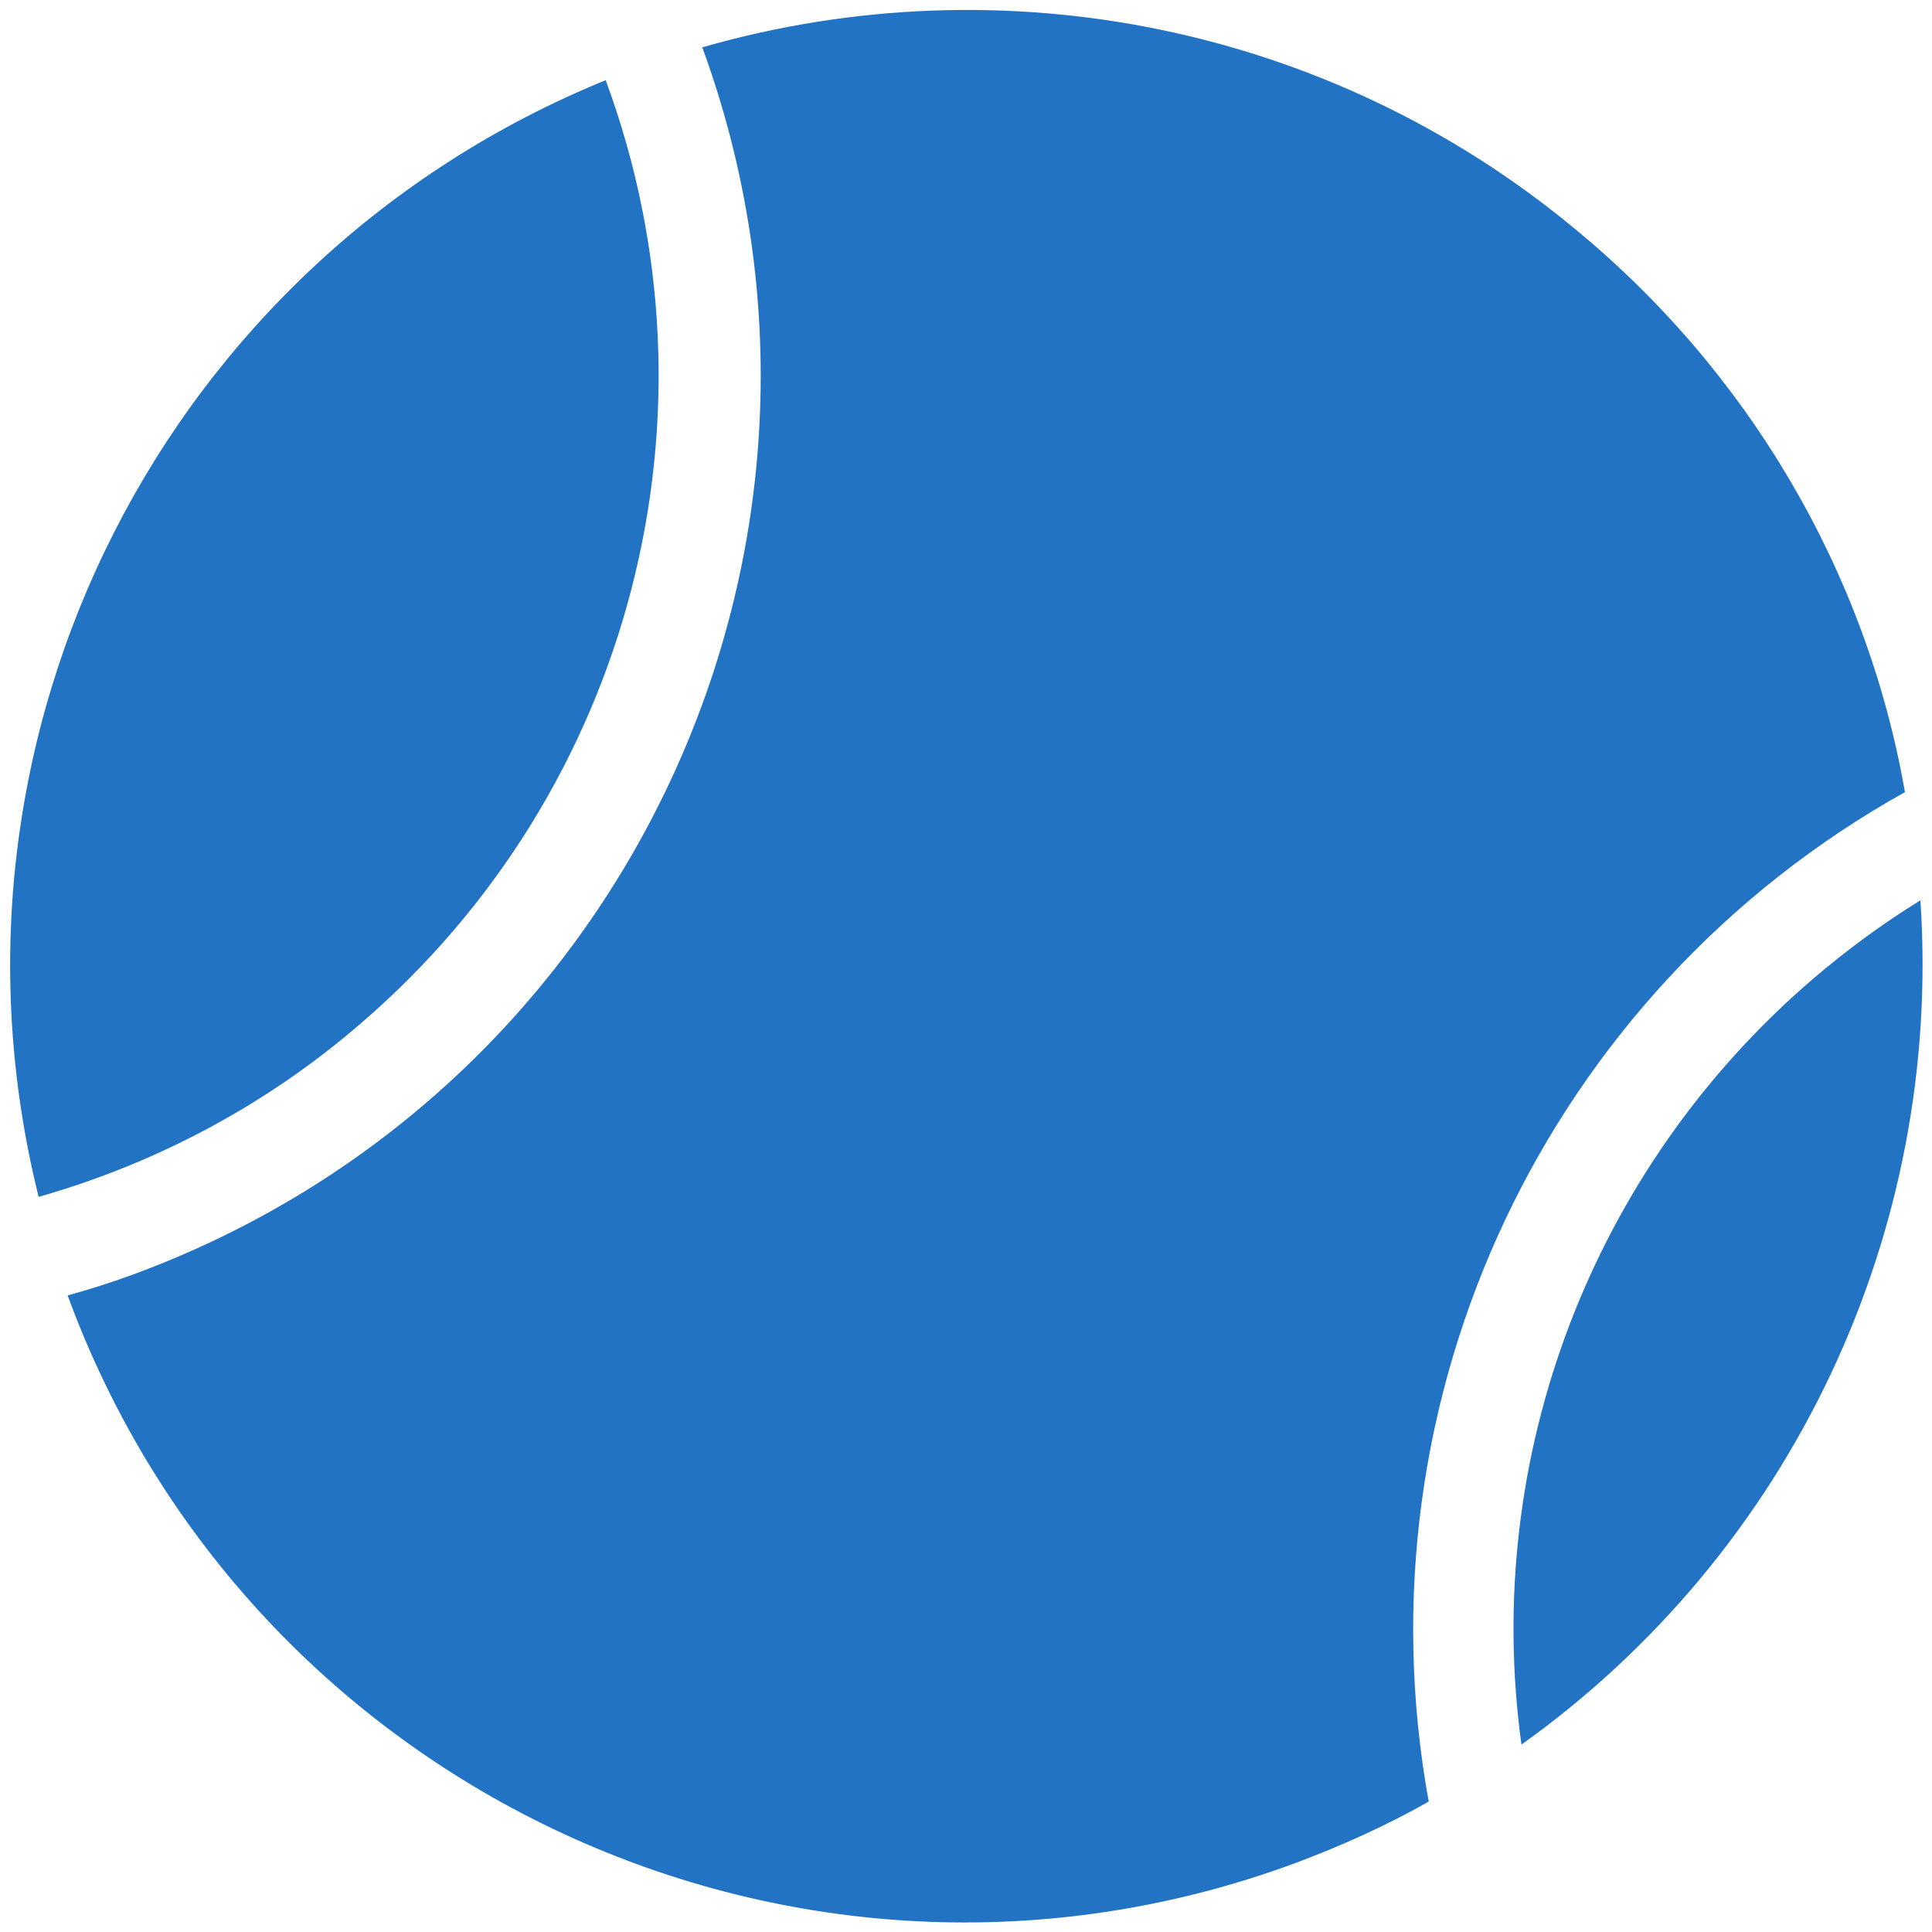<?xml version="1.0" encoding="utf-8"?>
<!-- Generator: Adobe Illustrator 24.2.3, SVG Export Plug-In . SVG Version: 6.00 Build 0)  -->
<svg version="1.1" id="Layer_1" xmlns="http://www.w3.org/2000/svg" xmlns:xlink="http://www.w3.org/1999/xlink" x="0px" y="0px"
	 viewBox="0 0 200 200" style="enable-background:new 0 0 200 200;" xml:space="preserve">
<style type="text/css">
	.st0{fill:#2273C3;}
</style>
<g>
	<path class="st0" d="M162.8,23.5C137.7,2.8,104-4.1,72.7,4.9c18.8,51.4-7.7,108.3-59.1,127.1c-2.2,0.8-4.4,1.5-6.6,2.1
		c18.8,51.3,75.7,77.7,127,58.8c4.8-1.8,9.5-3.9,13.9-6.4c-7.6-41.8,12.2-83.8,49.3-104.5C193.2,59.1,180.9,38.3,162.8,23.5z"/>
	<path class="st0" d="M37.4,105.9c28-24.1,38.1-63,25.3-97.6C17.1,26.9-7.9,76.1,4,123.9C16.3,120.4,27.7,114.3,37.4,105.9z"/>
	<path class="st0" d="M157.5,180.6c28-20,43.6-53.1,41.3-87.4c-3.9,2.4-7.7,5.2-11.2,8.2C164.8,121,153.4,150.8,157.5,180.6z"/>
</g>
</svg>
